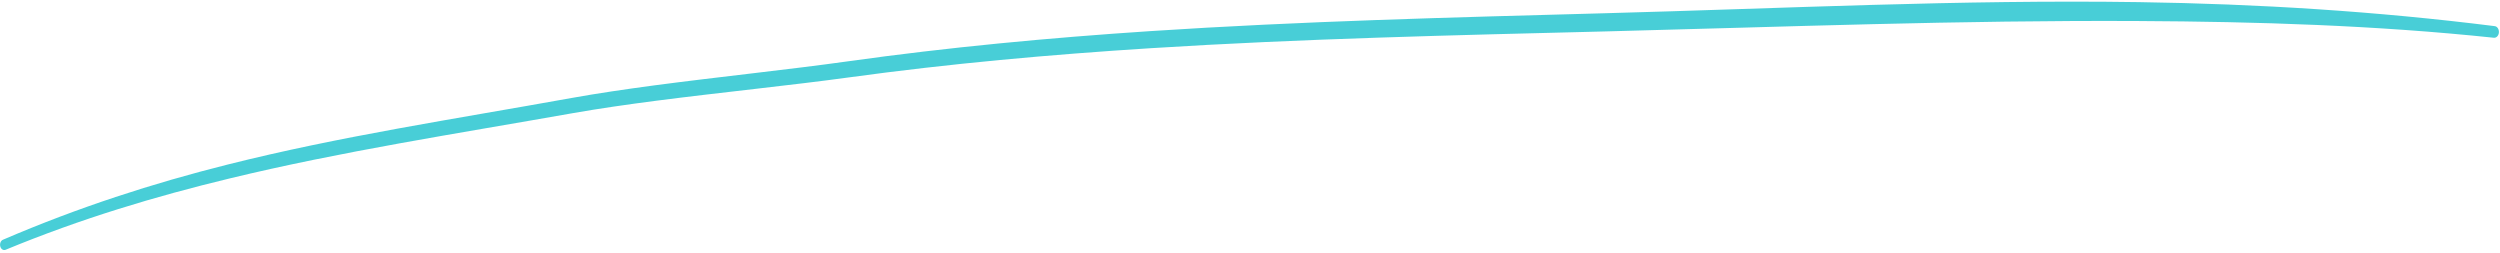 <?xml version="1.0" encoding="UTF-8" standalone="no"?><svg width="661" height="67" viewBox="0 0 661 67" fill="none" xmlns="http://www.w3.org/2000/svg">
<path fill-rule="evenodd" clip-rule="evenodd" d="M1.483 66.038C0.901 66.284 0.27 65.89 0.074 65.157C-0.121 64.437 0.192 63.633 0.773 63.388C20.794 54.783 40.432 48.47 60.14 43.519C89.859 36.045 119.708 31.561 151.115 25.909C157.911 24.685 165.342 23.599 173.021 22.57C190.277 20.288 208.786 18.376 224.115 16.226C250.723 12.493 277.415 9.993 304.146 8.226C344.21 5.587 384.359 4.595 424.435 3.498C471.4 2.238 518.507 -0.136 565.559 0.563C596.959 1.03 628.324 2.975 659.598 6.91C660.272 6.979 660.77 7.734 660.709 8.583C660.647 9.433 660.05 10.05 659.376 9.982C628.143 6.687 596.846 5.728 565.531 5.561C518.514 5.311 471.446 7.113 424.519 8.307C384.477 9.311 344.365 10.211 304.335 12.739C277.668 14.425 251.038 16.82 224.491 20.46C209.151 22.563 190.63 24.418 173.363 26.653C165.724 27.647 158.329 28.709 151.569 29.899C120.205 35.445 90.425 39.999 60.715 47.182C41.086 51.924 21.477 57.771 1.483 66.038Z" fill="#48CED7"/>
</svg>
